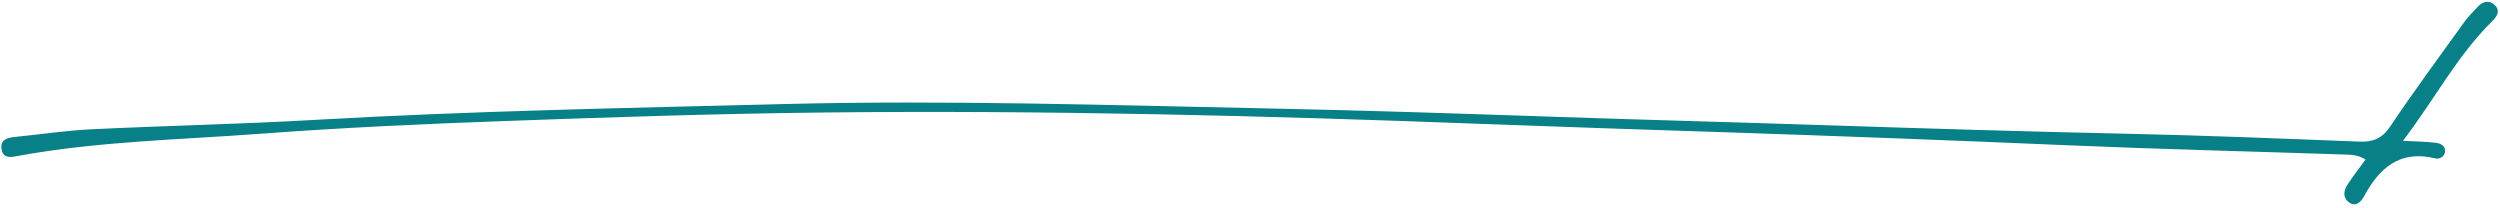 <?xml version="1.0" encoding="UTF-8" standalone="no"?><svg xmlns="http://www.w3.org/2000/svg" xmlns:xlink="http://www.w3.org/1999/xlink" fill="#000000" height="36.4" preserveAspectRatio="xMidYMid meet" version="1" viewBox="32.5 270.8 438.0 36.4" width="438" zoomAndPan="magnify"><g id="change1_1"><path d="M469.59,271.68c.94,.95,.52,1.87-.43,2.81-6.16,6.06-10.13,13.73-15.66,20.98,2.36,.13,4.08,.14,5.78,.35,.85,.1,1.78,.61,1.58,1.66-.14,.71-.9,1.27-1.71,1.07-6.19-1.52-9.79,1.66-12.49,6.68-.48,.88-1.44,1.95-2.69,.97-1.05-.82-.85-2.02-.22-3,.98-1.53,2.11-2.96,3.19-4.45-1.29-.83-2.54-.84-3.75-.88-16.06-.54-32.13-.92-48.18-1.61-20.21-.86-40.43-1.63-60.64-2.3-13.97-.46-27.94-.91-41.91-1.44-38.51-1.46-77.03-2.43-115.56-2.01-18.52,.2-37.04,.81-55.56,1.48-14.44,.52-28.89,1.17-43.31,2.25-14.26,1.06-28.61,1.32-42.72,3.94-1.27,.24-2.29,.21-2.53-1.2-.29-1.66,.89-2.04,2.25-2.18,4.5-.45,9-1.13,13.51-1.35,12.98-.63,25.98-.89,38.95-1.64,27.43-1.57,54.9-2.09,82.36-2.78,28.6-.72,57.21,.2,85.8,.79,16.67,.34,33.35,.9,50.02,1.47,15.69,.53,31.38,.94,47.07,1.46,17.41,.57,34.82,1.1,52.24,1.48,13.61,.29,27.22,.84,40.83,1.38,2.43,.1,4.01-.51,5.45-2.65,4.17-6.2,8.6-12.22,12.97-18.28,.71-.99,1.59-1.86,2.43-2.75,.88-.93,2.02-1.14,2.92-.24Z" fill="#088088"/></g></svg>